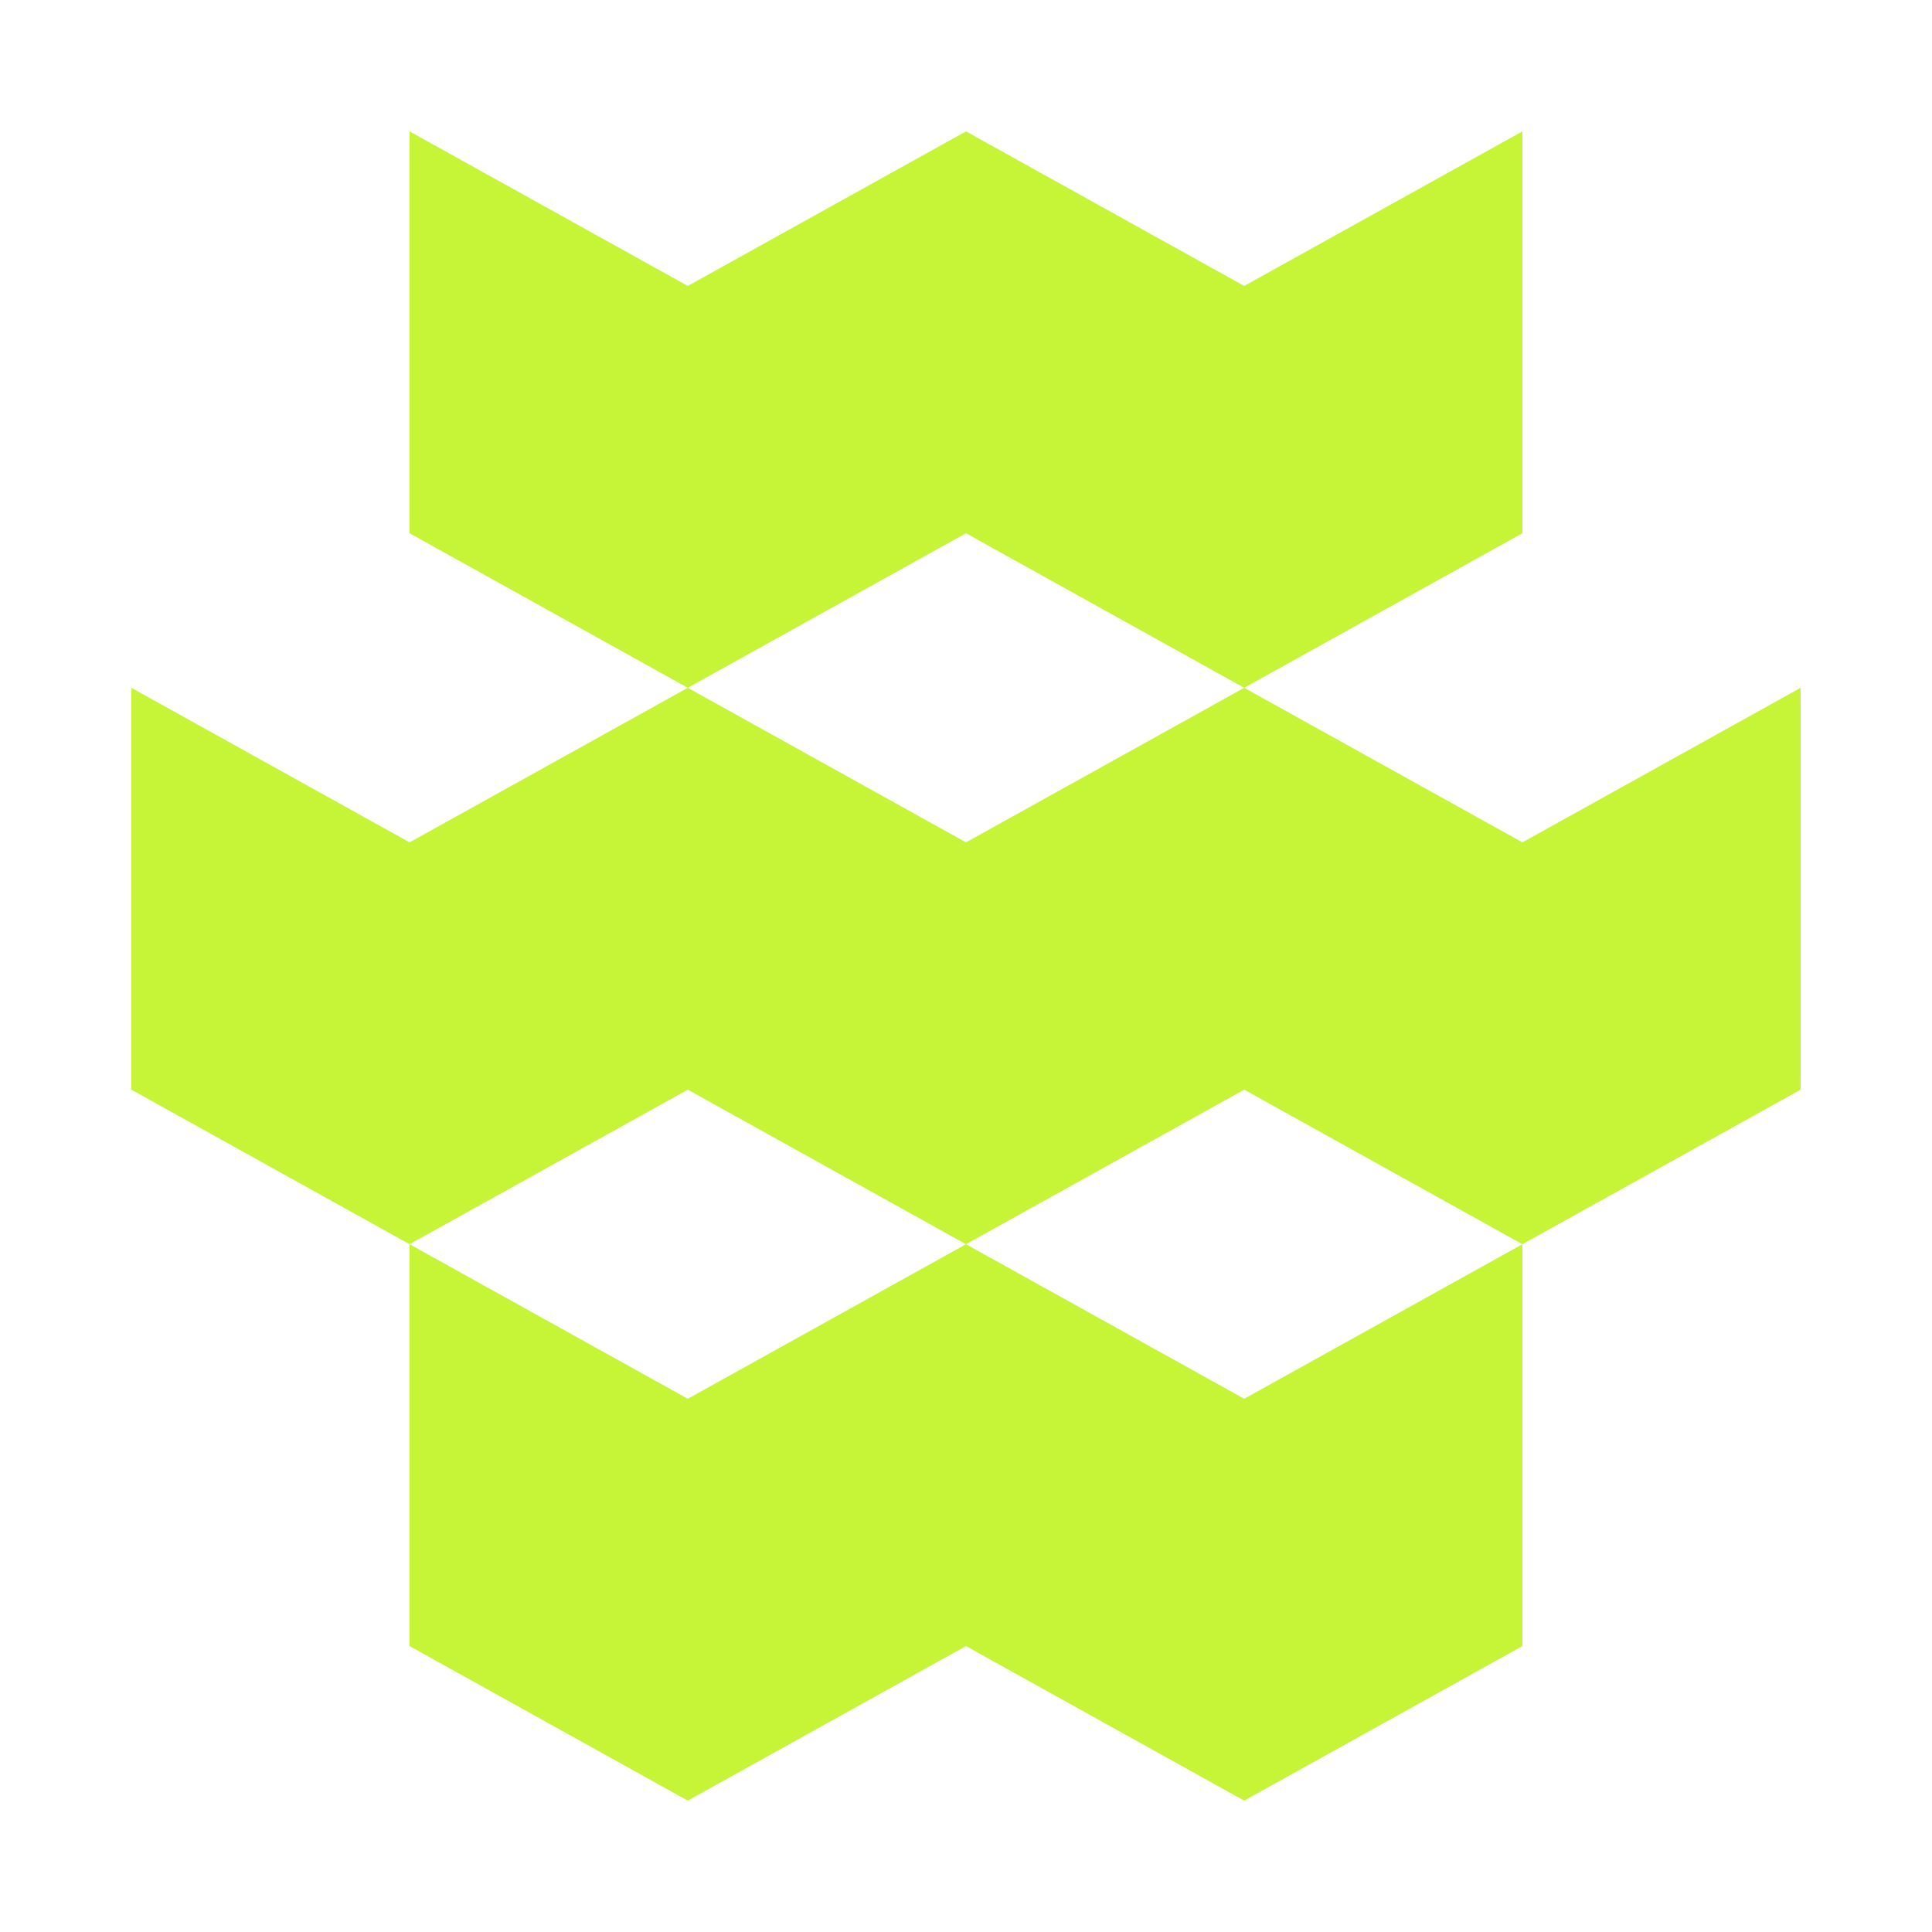 <?xml version="1.0" encoding="UTF-8"?>
<svg id="a" data-name="Layer 1" xmlns="http://www.w3.org/2000/svg" viewBox="0 0 50 50">
  <defs>
    <style>
      .b {
        fill: #c5f536;
        stroke-width: 0px;
      }
    </style>
  </defs>
  <polygon class="b" points="25 32.2 17.8 36.2 10.6 32.2 10.6 42.6 17.8 46.6 25 42.6 32.2 46.6 39.4 42.6 39.4 32.2 32.2 36.2 25 32.2"/>
  <polygon class="b" points="39.4 21.8 32.2 17.8 25 21.8 17.8 17.8 10.6 21.8 3.4 17.8 3.4 28.2 10.6 32.2 17.8 28.2 25 32.2 32.2 28.2 39.4 32.2 46.6 28.2 46.6 17.8 39.4 21.8"/>
  <polygon class="b" points="32.2 17.8 39.4 13.8 39.4 3.4 32.2 7.4 25 3.4 17.8 7.4 10.6 3.4 10.6 13.8 17.8 17.8 25 13.8 32.2 17.8"/>
</svg>